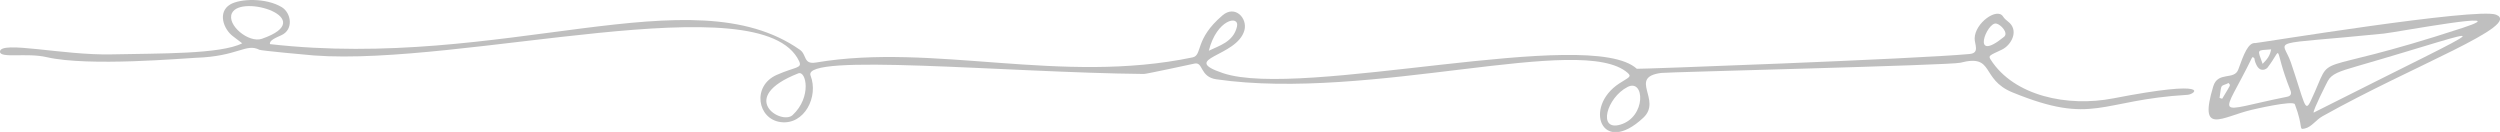 <?xml version="1.0" encoding="UTF-8" standalone="no"?><svg xmlns="http://www.w3.org/2000/svg" xmlns:xlink="http://www.w3.org/1999/xlink" fill="#000000" height="27.6" preserveAspectRatio="xMidYMid meet" version="1.1" viewBox="0.0 0.0 522.9 27.6" width="522.9" zoomAndPan="magnify">
 <defs>
  <clipPath id="clip1">
   <path d="m0 0h459v27.648h-459z"/>
  </clipPath>
  <clipPath id="clip2">
   <path d="m461 2h61.92v25h-61.92z"/>
  </clipPath>
 </defs>
 <g id="surface1">
  <g clip-path="url(#clip1)" id="change1_2">
   <path d="m417.52 4.922c0.98 0.18 2.63 1.984 1.64 2.785-7.05 5.738-3.59-3.137-1.64-2.785zm-78.64 21.156c-4.75 1.367-2.84-5.644 1.54-7.887 3.59-1.836 3.95 6.301-1.54 7.887zm-173.1-2.004c-2.33 2.164-11.75-3.648 1.19-8.73 1.65-0.649 2.87 4.957-1.19 8.73zm-117.27-21.316c1.93-4.098 18.449 1.137 6.265 5.356-2.757 0.953-7.418-2.906-6.265-5.356zm210.21 2.84c-0.77 3.215-3.74 3.949-5.88 5.011 1.62-6.574 6.48-7.574 5.88-5.011zm183.24 14.984c-9.47 1.84-20.72-0.488-25.59-8.113-0.53-0.84-0.3-0.84 2.35-2.09 1.97-0.926 3.72-4.082 1.22-5.918-0.39-0.285-0.75-0.644-1.01-1.043-1.24-1.867-5.83 1.367-5.91 4.59-0.04 1.258 1.14 3.082-1.07 3.289-11.26 1.051-69.49 3.18-69.59 3.09-9.86-9.016-70.18 6.402-86.54 0.918-9.36-3.145 2.99-3.367 4.47-9 0.66-2.496-1.96-5.324-4.58-3.098-5.92 5.027-4.14 8.352-6.27 8.797-27.55 5.758-54.15-3.078-78.75 1.07-2.73 0.457-1.88-1.613-3.39-2.668-22.68-15.894-61.89 4.371-110.83-1.179-0.185-0.762 1.163-1.309 2.389-1.867 2.606-1.18 2.055-4.656 0.09-5.856-3.277-1.992-8.73-1.82-10.82-0.559-2.652 1.605-1.399 5.176 0.652 6.676 0.567 0.418 1.121 0.852 1.883 1.434-4.555 2.316-17.449 2.093-27.285 2.316-10.203 0.234-23.313-2.941-23.379-0.578-0.043 1.48 5.578 0.184 9.754 1.156 8.75 2.035 29.012 0.211 31.199 0.137 8.883-0.293 10.496-3.125 13.313-1.672 0.336 0.176 10.004 1.078 11.414 1.184 31.019 2.324 93.65-15.27 101.46 1.179 0.73 1.547-0.74 1.141-4.69 2.891-5.2 2.309-4.05 9.273 0.89 9.875 4.89 0.598 7.93-5.301 6.2-9.742-1.85-4.766 40.69-0.625 69.73-0.332 0.51 0.004 10.47-2.149 10.57-2.172 1.89-0.406 1.06 2.781 4.59 3.289 32.21 4.637 76.43-9.793 86.02-1.34 0.92 0.813 0.21 0.926-1.75 2.199-7.58 4.926-3.72 15.36 5.03 7.168 3.97-3.722-3.23-8.422 3.71-9.359 1.37-0.184 60.58-1.609 62.58-2.133 7.26-1.902 4.14 3.43 10.92 6.203 17.08 6.977 18.17 1.586 36.59 0.508 1.65-0.098 5.65-3.371-15.57 0.75" fill="#bfbfbf"/>
  </g>
  <g clip-path="url(#clip2)" id="change1_1">
   <path d="m515.16 5.805c-33.61 11.035-26.55 4.098-31.84 15.281-1.24 2.625-1.23 0.598-4.17-8.047-1.76-5.16-5.62-3.48 19.44-6.016 2.56-0.262 28.37-5.094 16.57-1.219zm-31.25 17.757c-0.1-0.621 2.77-6.242 2.96-6.601 0.79-1.496 2.39-2.035 6.09-3.106 29.35-8.46 32.56-11.292-9.05 9.707zm-5.55-3.32c-15.78 3.149-13.76 5.02-7.28-8.273 0.75 0.113 0.19 0.222 0.87 1.597 0.84 1.707 2.1 0.86 2.32 0.582 3.5-4.57 1-4.746 4.8 4.77 0.3 0.754 0.01 1.184-0.71 1.324zm-14.12 0.235c0.46-3.172 0.12-2.258 1.9-3.118 0.42 0.629 0.57 0.047-1.35 3.297-0.18-0.058-0.37-0.117-0.55-0.179zm10.79-10.153c-0.22 1.289-0.82 2.082-1.78 3.028-1.13-3.153-1.29-2.782 1.78-3.028zm47.05-7.25c-3.9-1.57-49.99 5.973-50.35 5.934-1.48-0.156-2.41 2.285-3.57 5.523-0.83 2.324-4.27 0.317-5.24 3.539-3.12 10.356 1.74 6.403 8 4.91 0.21-0.05 8.73-2.062 9.07-1.171 1.89 4.949 0.69 5.367 2.08 5.07 1.41-0.305 2.34-1.809 3.7-2.567 18.96-10.621 41.83-19.023 36.31-21.238" fill="#bfbfbf"/>
  </g>
 </g>
</svg>